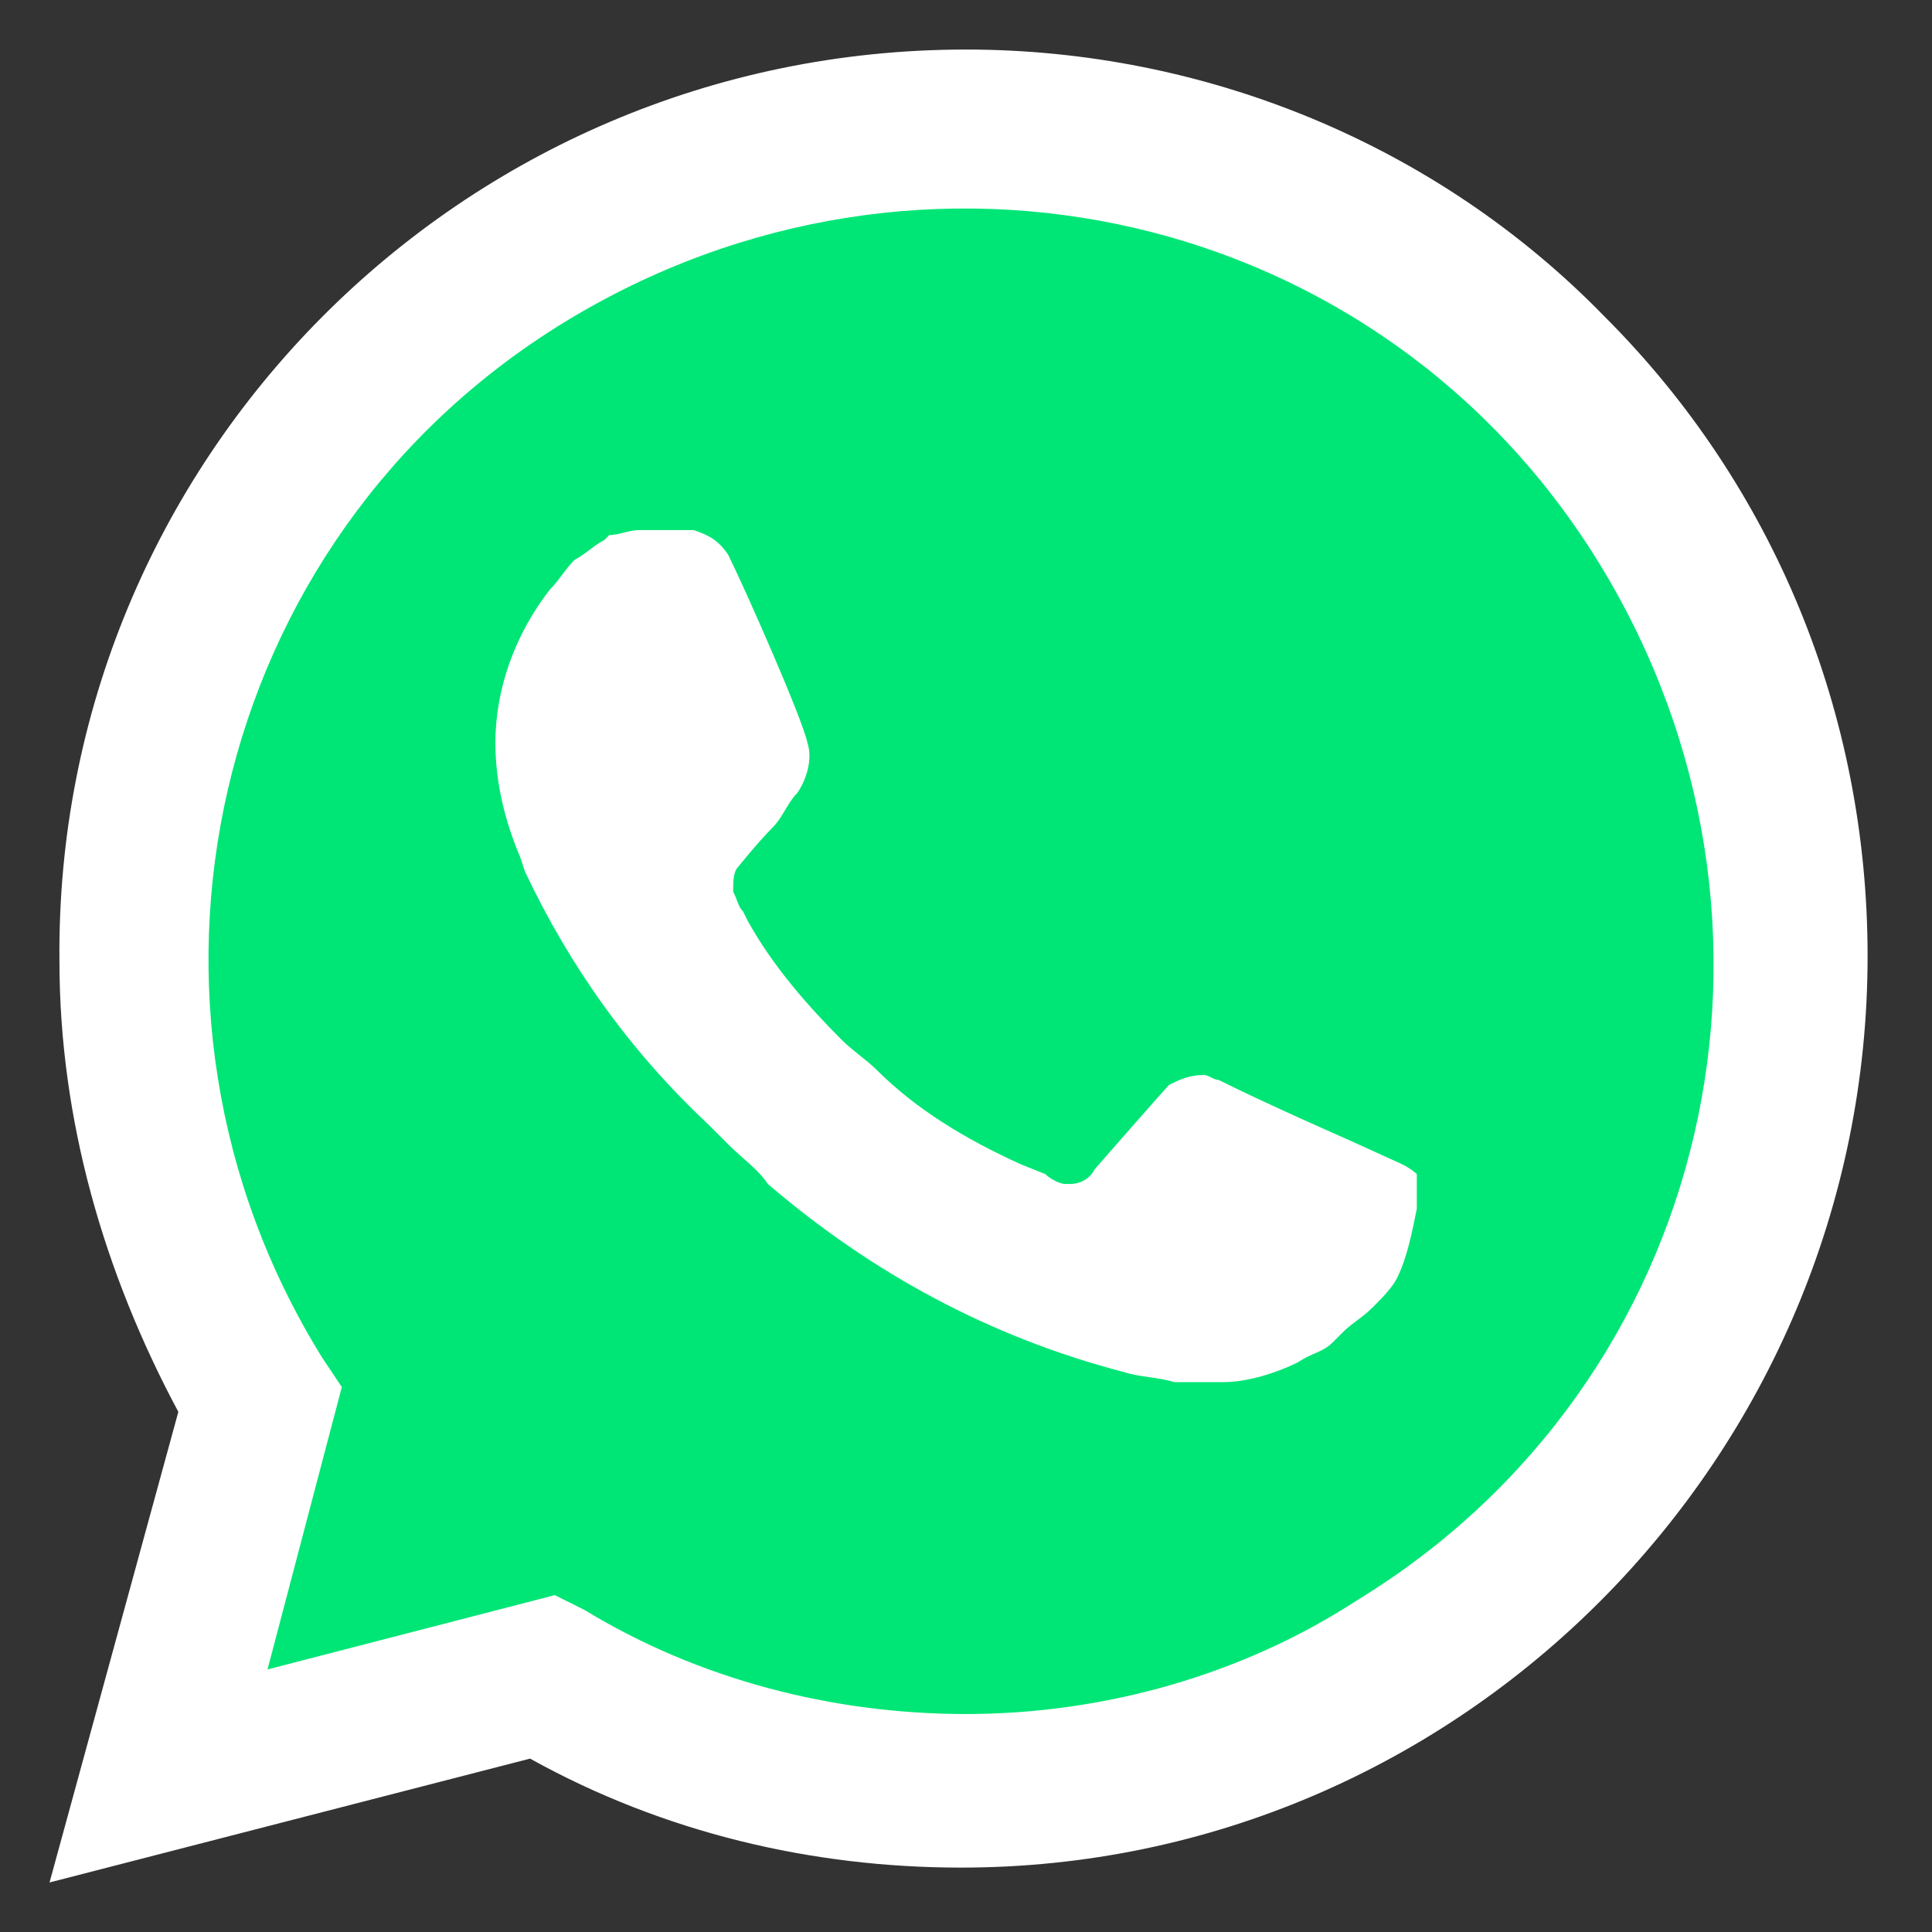 <svg xmlns="http://www.w3.org/2000/svg" xmlns:xlink="http://www.w3.org/1999/xlink" version="1.1" width="39" height="39" style="enable-background:new 0 0 138 39;" xml:space="preserve"><rect width="100%" height="100%" fill="#333333" stroke="none"/><rect id="backgroundrect" width="100%" height="100%" x="0" y="0" fill="none" stroke="none" class="selected" style=""/>
    <style type="text/css">
        .st0{fill:#00E676;}
        .icon_logo_white{fill:#FFFFFF;}
    </style>

    
    
    
    <g class="currentLayer" style=""><title>Layer 1</title><path class="st0" d="M10.7,32.8l0.6,0.3c2.5,1.5,5.3,2.2,8.1,2.2l0,0c8.8,0,16-7.2,16-16c0-4.2-1.7-8.3-4.7-11.3         c-3-3-7-4.7-11.3-4.7c-8.8,0-16,7.2-15.9,16.1c0,3,0.9,5.9,2.4,8.4l0.4,0.6l-1.6,5.9L10.7,32.8z" id="svg_1"/><path class="icon_logo_white" d="M32.4,6.4C29,2.9,24.3,1,19.5,1C9.3,1,1.1,9.3,1.2,19.4c0,3.2,0.9,6.3,2.4,9.1L1,38l9.7-2.5         c2.7,1.5,5.7,2.2,8.7,2.2l0,0c10.1,0,18.3-8.3,18.3-18.4C37.7,14.4,35.8,9.8,32.4,6.4z M19.5,34.6L19.5,34.6c-2.7,0-5.4-0.7-7.7-2.1         l-0.6-0.3l-5.8,1.5L6.9,28l-0.4-0.6c-4.4-7.1-2.3-16.5,4.9-20.9s16.5-2.3,20.9,4.9s2.3,16.5-4.9,20.9C25.1,33.8,22.3,34.6,19.5,34.6         z M28.3,23.5L27.2,23c0,0-1.6-0.7-2.6-1.2c-0.1,0-0.2-0.1-0.3-0.1c-0.3,0-0.5,0.1-0.7,0.2l0,0c0,0-0.1,0.1-1.5,1.7         c-0.1,0.2-0.3,0.3-0.5,0.3h-0.1c-0.1,0-0.3-0.1-0.4-0.2l-0.5-0.2l0,0c-1.1-0.5-2.1-1.1-2.9-1.9c-0.2-0.2-0.5-0.4-0.7-0.6         c-0.7-0.7-1.4-1.5-1.9-2.4l-0.1-0.2c-0.1-0.1-0.1-0.2-0.2-0.4c0-0.2,0-0.4,0.1-0.5c0,0,0.4-0.5,0.7-0.8c0.2-0.2,0.3-0.5,0.5-0.7         c0.2-0.3,0.3-0.7,0.2-1c-0.1-0.5-1.3-3.2-1.6-3.8c-0.2-0.3-0.4-0.4-0.7-0.5h-0.3c-0.2,0-0.5,0-0.8,0c-0.2,0-0.4,0.1-0.6,0.1         l-0.1,0.1c-0.2,0.1-0.4,0.3-0.6,0.4c-0.2,0.2-0.3,0.4-0.5,0.6c-0.7,0.9-1.1,2-1.1,3.1l0,0c0,0.8,0.2,1.6,0.5,2.3l0.1,0.3         c0.9,1.9,2.1,3.6,3.7,5.1l0.4,0.4c0.3,0.3,0.6,0.5,0.8,0.8c2.1,1.8,4.5,3.1,7.2,3.8c0.3,0.1,0.7,0.1,1,0.2l0,0c0.3,0,0.7,0,1,0         c0.5,0,1.1-0.2,1.5-0.4c0.3-0.2,0.5-0.2,0.7-0.4l0.2-0.2c0.2-0.2,0.4-0.3,0.6-0.5c0.2-0.2,0.4-0.4,0.5-0.6c0.2-0.4,0.3-0.9,0.4-1.4         c0-0.2,0-0.5,0-0.7C28.6,23.7,28.5,23.6,28.3,23.5z" id="svg_2"/></g></svg>